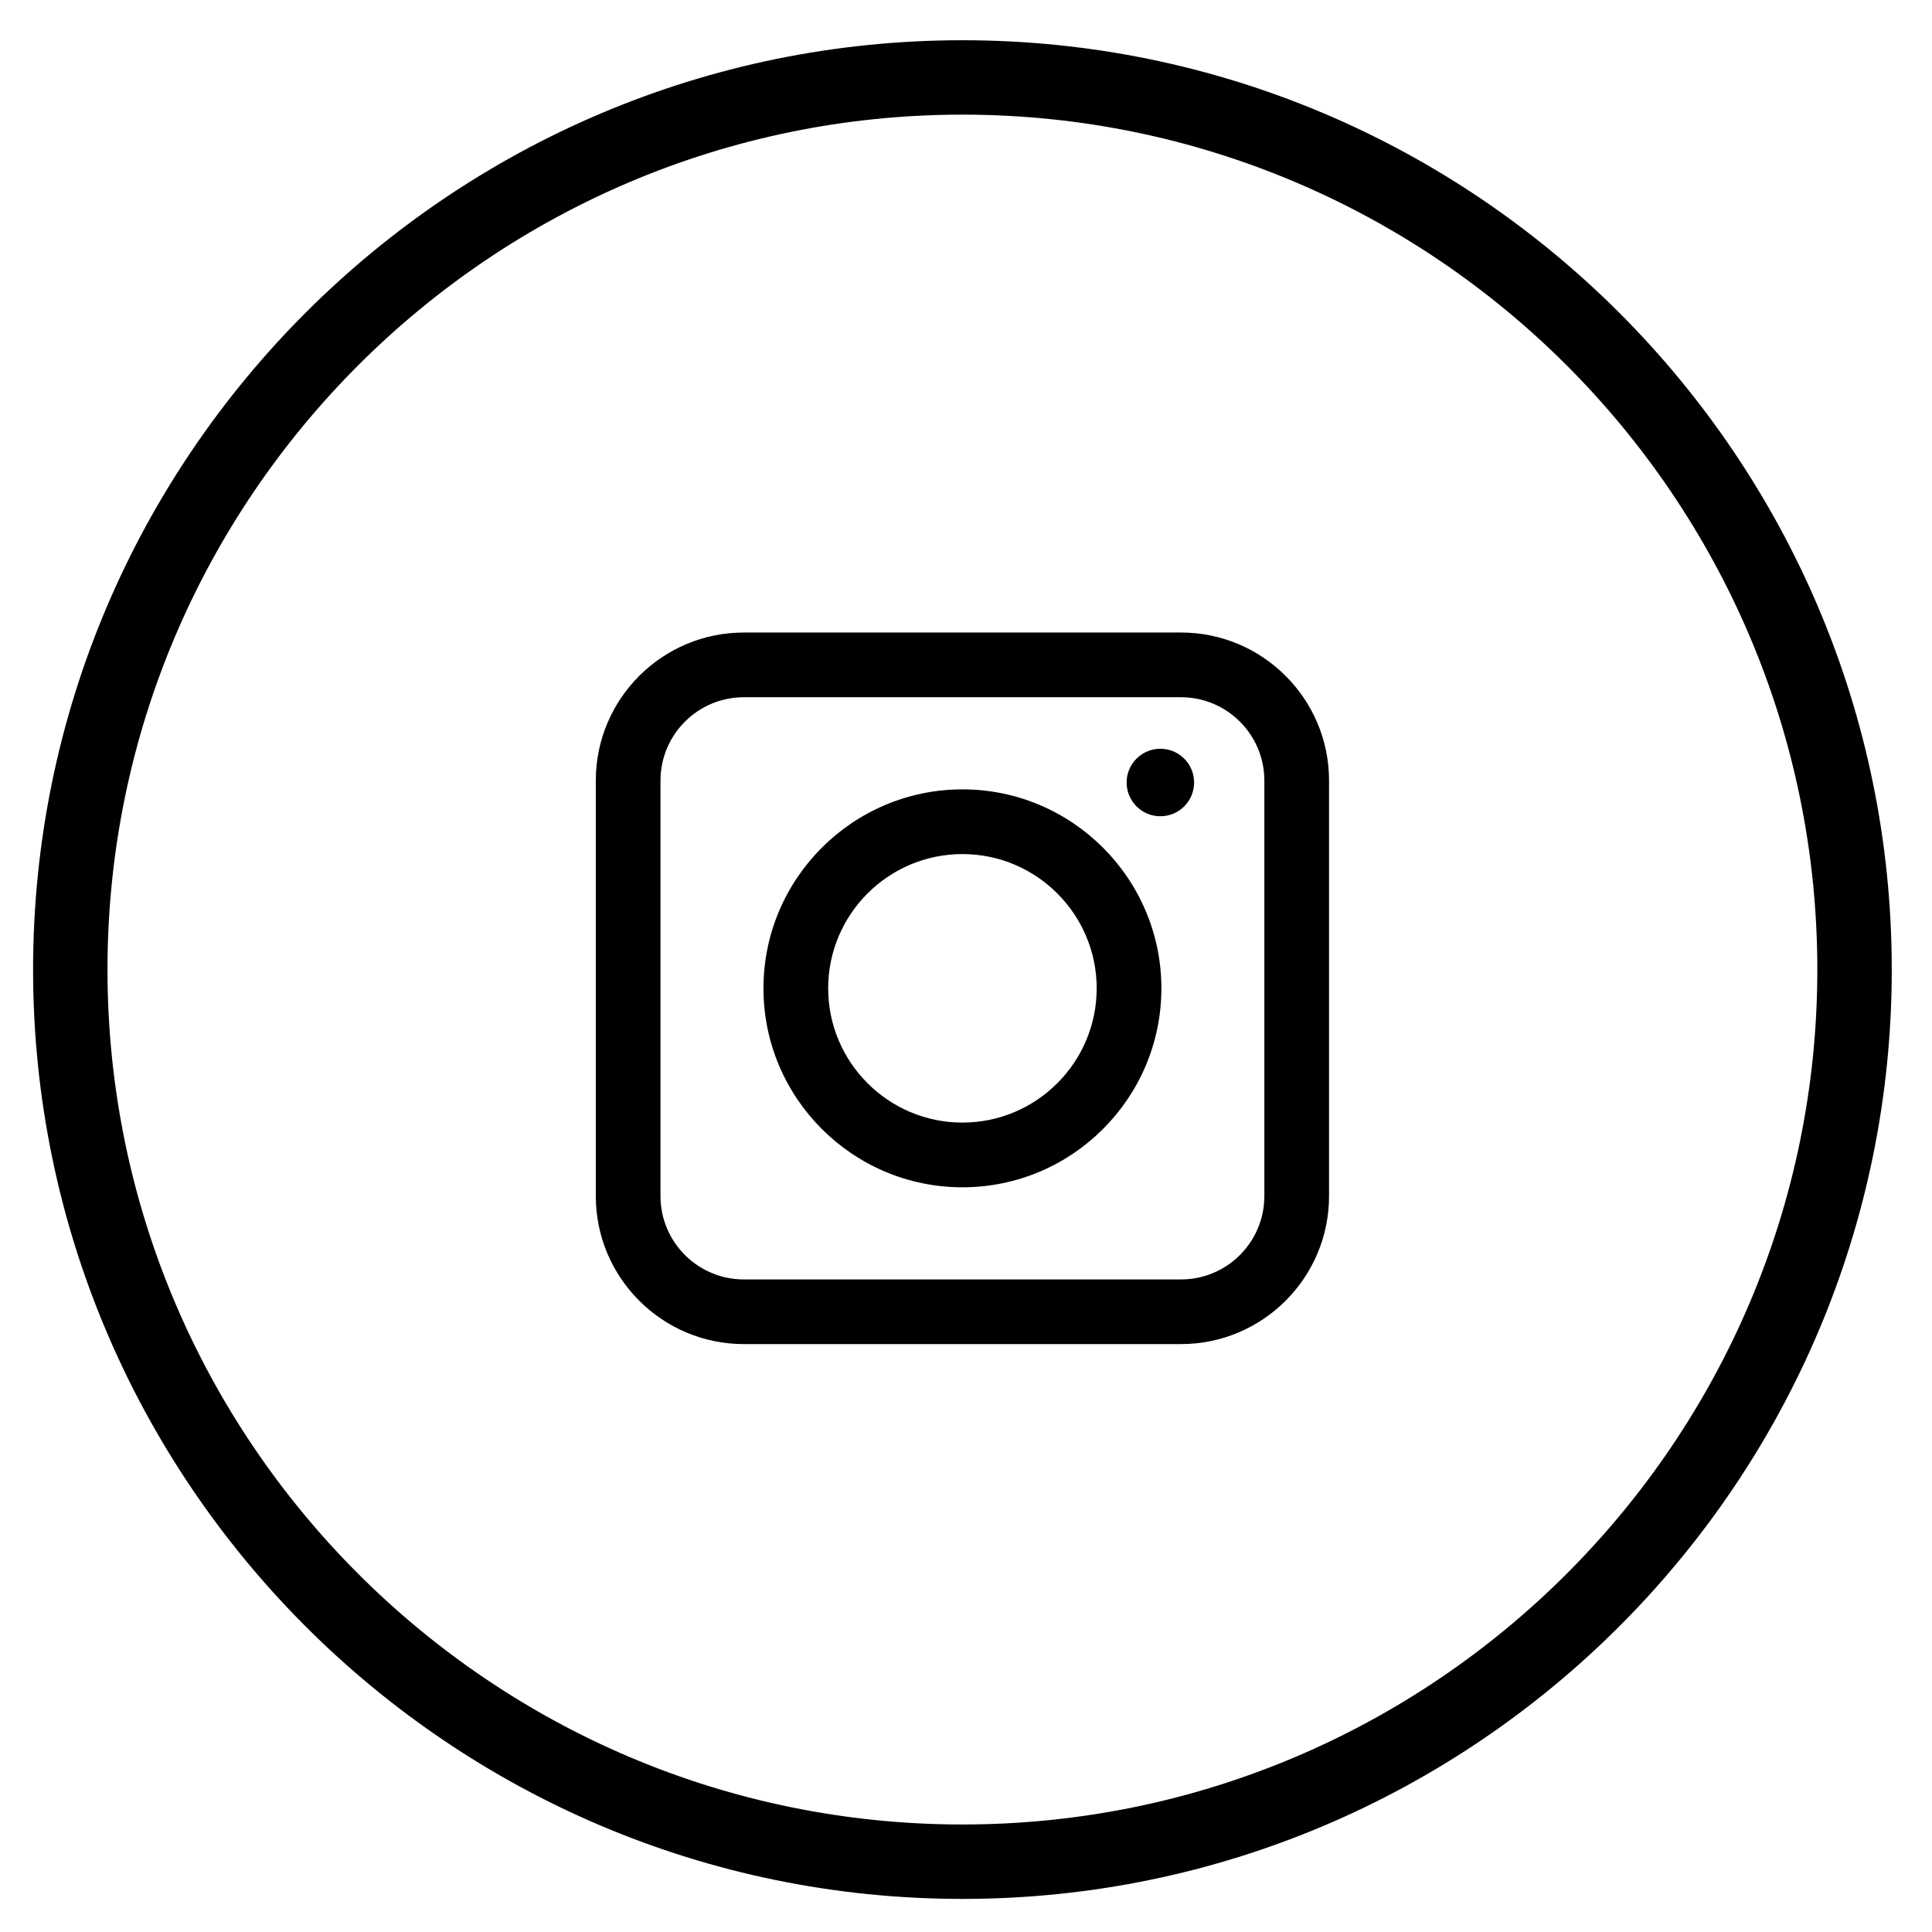 <?xml version="1.0" encoding="utf-8"?>
<!-- Generator: Adobe Illustrator 24.0.1, SVG Export Plug-In . SVG Version: 6.00 Build 0)  -->
<svg version="1.1" id="Calque_1" xmlns="http://www.w3.org/2000/svg" xmlns:xlink="http://www.w3.org/1999/xlink" x="0px" y="0px"
	 viewBox="0 0 67.564 67.564" enable-background="new 0 0 67.564 67.564" xml:space="preserve">
<g>
	<g>
		<path d="M33.657,66.407c-17.921,0-32.5-14.579-32.5-32.5
			S15.736,1.407,33.657,1.407c17.921,0,32.5,14.579,32.5,32.5
			S51.577,66.407,33.657,66.407z M33.657,4.009c-16.485,0-29.898,13.412-29.898,29.898
			c0,16.485,13.412,29.897,29.898,29.897c16.485,0,29.897-13.412,29.897-29.897
			C63.554,17.421,50.142,4.009,33.657,4.009z"/>
	</g>
	<g>
		<path d="M41.303,22.12H26.011c-2.854,0-5.175,2.322-5.175,5.175v14.534
			c0,2.854,2.322,5.175,5.175,5.175h15.292c2.854,0,5.175-2.321,5.175-5.175V27.296
			C46.478,24.442,44.156,22.12,41.303,22.12z M44.216,41.83
			c0,1.606-1.307,2.913-2.913,2.913H26.011c-1.606,0-2.913-1.307-2.913-2.913V27.296
			c0-1.606,1.307-2.913,2.913-2.913h15.292c1.606,0,2.913,1.307,2.913,2.913
			V41.83z"/>
		<path d="M33.657,27.605c-3.836,0-6.958,3.121-6.958,6.958
			c0,3.836,3.121,6.958,6.958,6.958c3.837,0,6.958-3.121,6.958-6.958
			C40.614,30.726,37.493,27.605,33.657,27.605z M33.657,39.258
			c-2.589,0-4.695-2.106-4.695-4.695c0-2.589,2.106-4.695,4.695-4.695
			c2.589,0,4.695,2.106,4.695,4.695C38.352,37.152,36.246,39.258,33.657,39.258z"/>
		<path d="M40.579,26.185c-0.651,0-1.18,0.528-1.18,1.18
			c0,0.652,0.528,1.18,1.18,1.18s1.18-0.528,1.18-1.18
			C41.759,26.713,41.231,26.185,40.579,26.185z"/>
	</g>
</g>
</svg>
